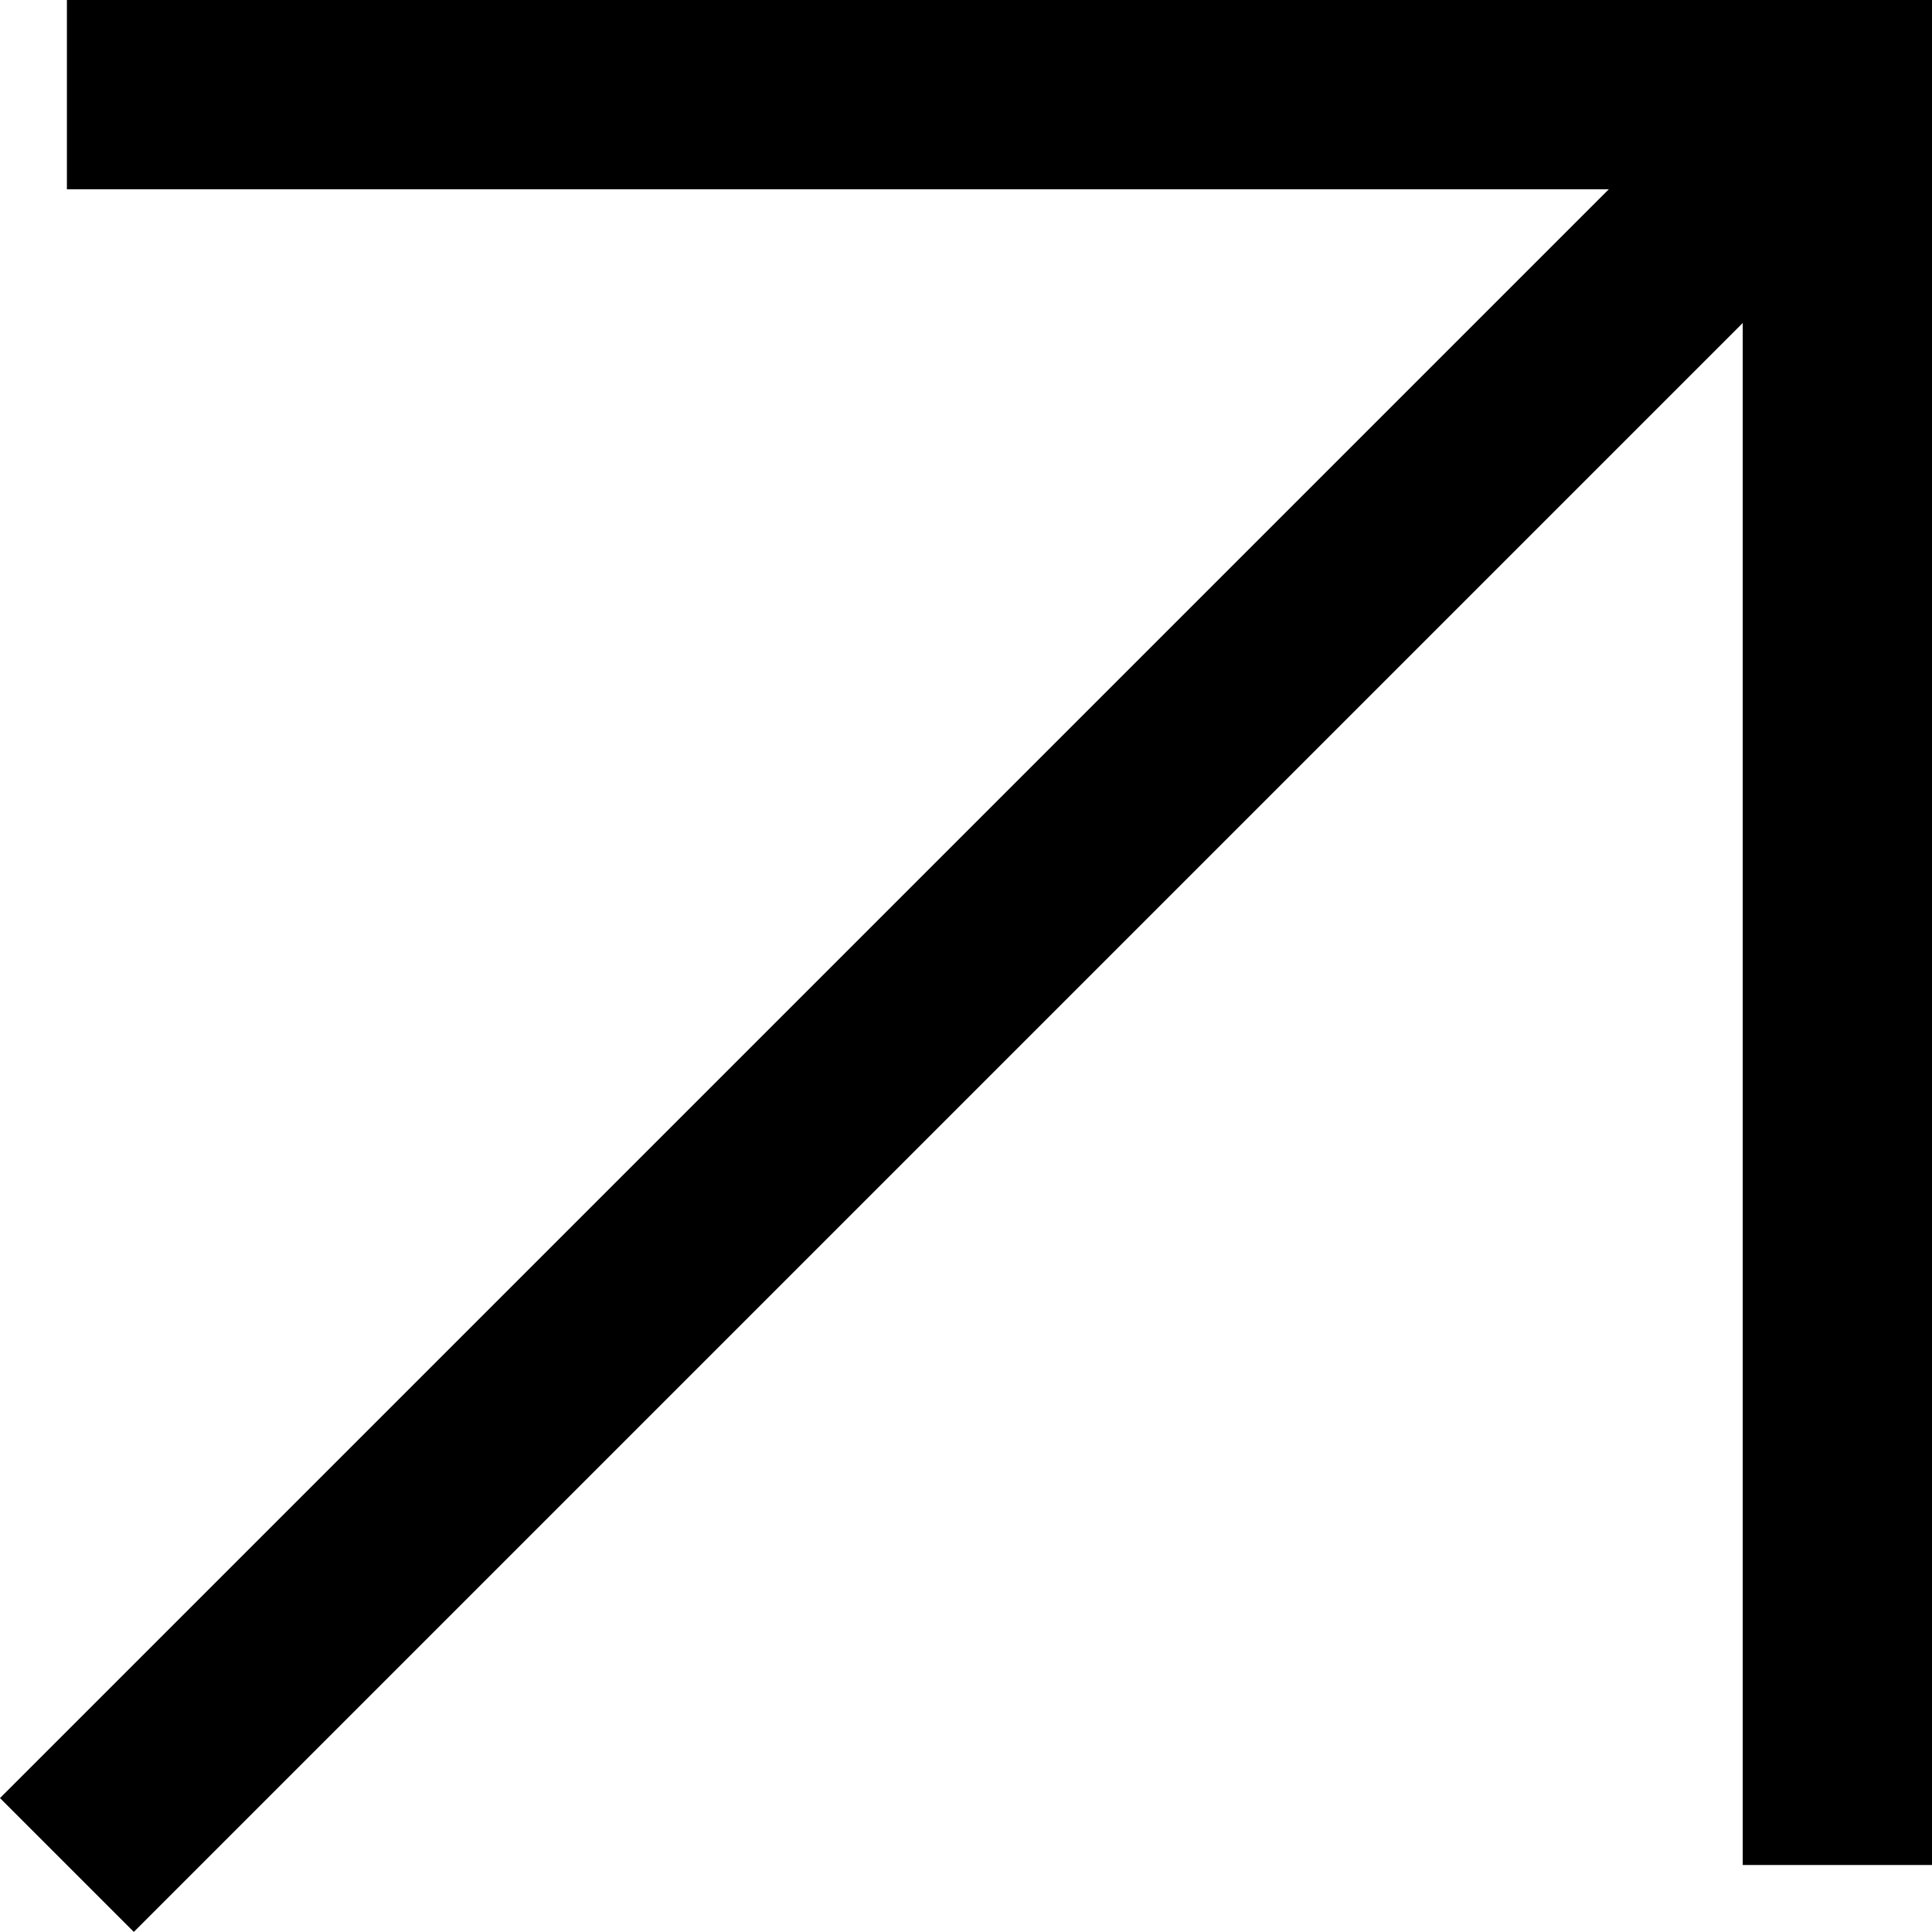 <svg xmlns="http://www.w3.org/2000/svg" width="20.416" height="20.415" viewBox="0 0 20.416 20.415">
  <g id="Group_757" data-name="Group 757" transform="translate(0.707 1)">
    <path id="Path_1761" data-name="Path 1761" d="M959.359,237.208V218.5H940.65" transform="translate(-940.65 -218.5)" fill="none" stroke="#000" stroke-miterlimit="10" stroke-width="2"/>
    <line id="Line_102" data-name="Line 102" x1="18.708" y2="18.708" transform="translate(0)" fill="none" stroke="#000" stroke-miterlimit="10" stroke-width="2"/>
  </g>
</svg>
